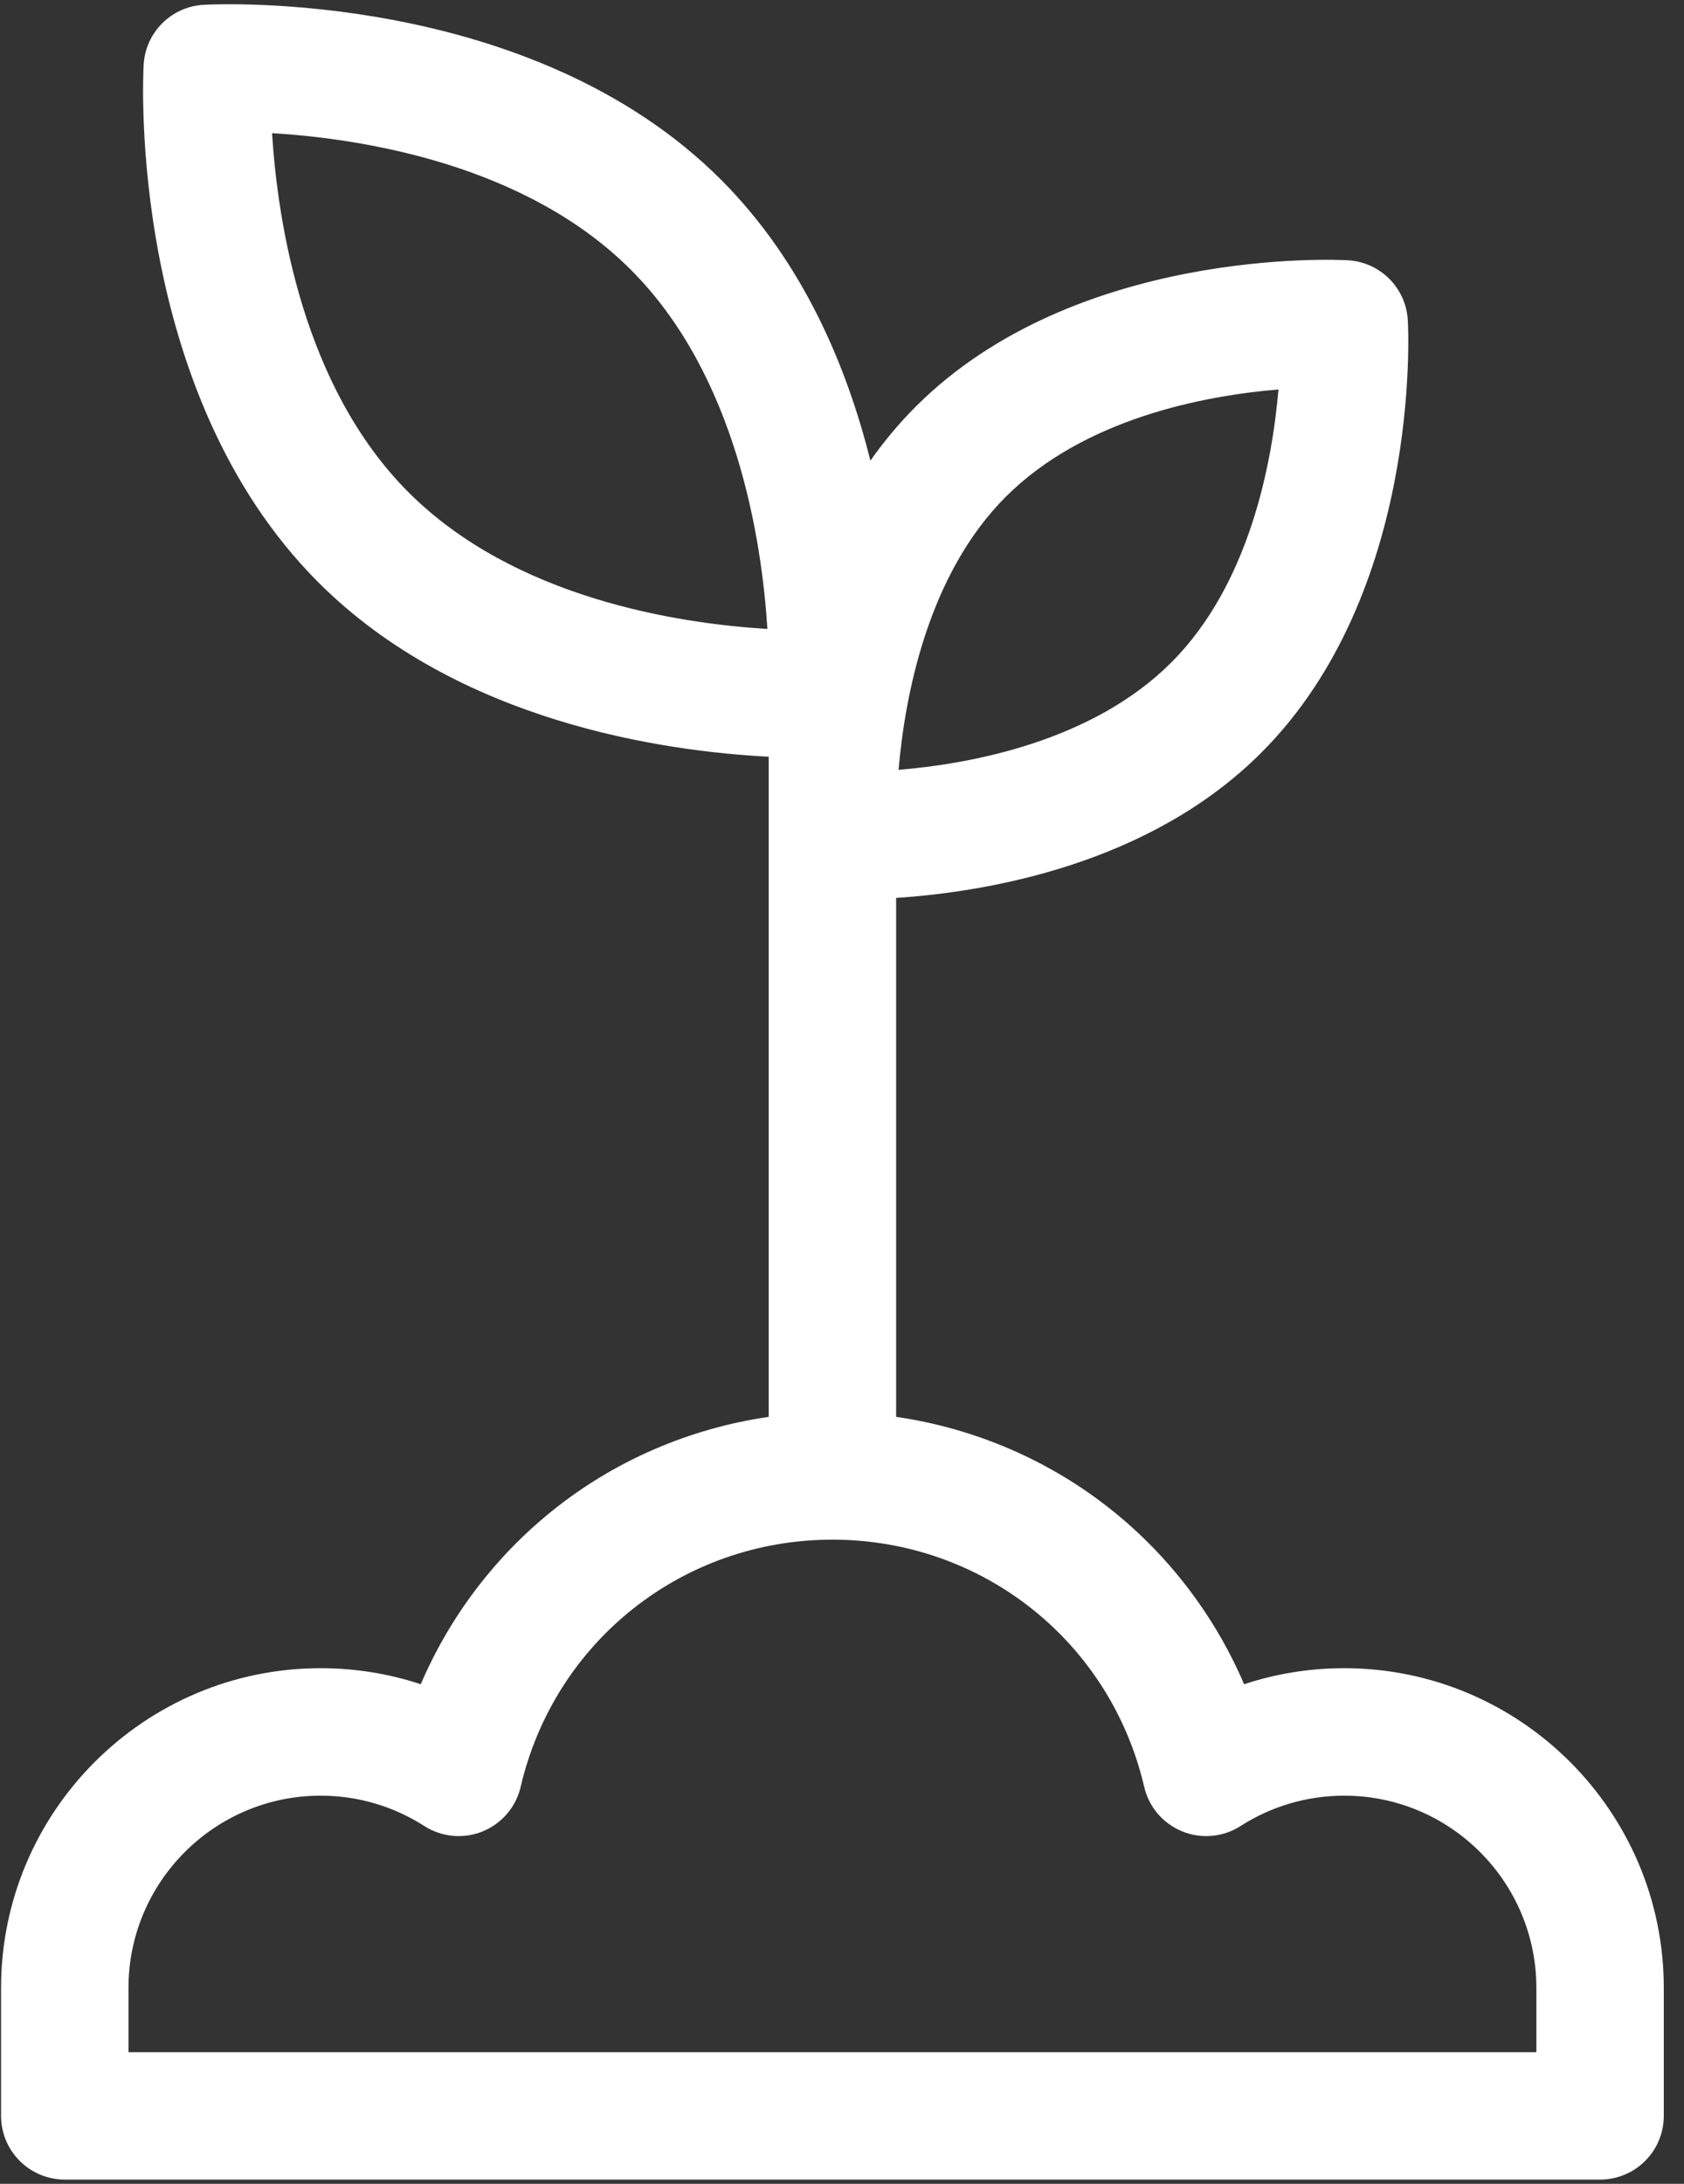 <?xml version="1.0" encoding="UTF-8"?>
<svg width="27px" height="35px" viewBox="0 0 27 35" version="1.1" xmlns="http://www.w3.org/2000/svg" xmlns:xlink="http://www.w3.org/1999/xlink">
    <rect x="0" y="0" width="27" height="35" fill="#333333" stroke="none"/>
    <!-- Generator: Sketch 63.1 (92452) - https://sketch.com -->
    <title>003-sprout</title>
    <desc>Created with Sketch.</desc>
    <g id="v02" stroke="none" stroke-width="1" fill="none" fill-rule="evenodd">
        <g id="Marca_v02" transform="translate(-758, -1888)" fill="#FFFFFF" fill-rule="nonzero">
            <g id="Group-22" transform="translate(735, 1869)">
                <g id="003-sprout" transform="translate(23, 19)">
                    <path d="M21.552,26.736 C21.003,26.736 20.462,26.823 19.947,26.993 C19.486,25.916 18.761,24.954 17.838,24.213 C16.838,23.409 15.633,22.891 14.368,22.708 L14.368,14.391 C15.819,14.295 18.426,13.861 20.224,12.062 C22.782,9.504 22.582,5.312 22.572,5.134 C22.543,4.614 22.128,4.199 21.608,4.171 C21.431,4.161 17.238,3.961 14.681,6.518 C14.409,6.79 14.168,7.081 13.955,7.383 C13.58,5.878 12.876,4.196 11.56,2.88 C8.505,-0.175 3.478,0.065 3.266,0.077 C2.746,0.105 2.331,0.521 2.303,1.04 C2.291,1.253 2.05,6.28 5.105,9.334 C7.343,11.572 10.639,12.041 12.325,12.128 L12.325,22.708 C11.061,22.891 9.855,23.408 8.855,24.213 C7.932,24.954 7.208,25.915 6.746,26.993 C6.232,26.823 5.691,26.736 5.141,26.736 C2.316,26.736 0.017,29.034 0.017,31.86 L0.017,33.911 C0.017,34.475 0.475,34.932 1.039,34.932 L25.654,34.932 C26.219,34.932 26.676,34.475 26.676,33.911 L26.676,31.86 C26.676,29.034 24.377,26.736 21.552,26.736 L21.552,26.736 Z M24.633,32.89 L2.06,32.89 L2.06,31.86 C2.06,30.161 3.442,28.779 5.141,28.779 C5.732,28.779 6.306,28.947 6.802,29.265 C7.081,29.444 7.43,29.477 7.738,29.352 C8.045,29.227 8.273,28.961 8.348,28.637 C8.892,26.305 10.948,24.676 13.347,24.676 C15.746,24.676 17.801,26.305 18.345,28.637 C18.42,28.961 18.648,29.227 18.956,29.352 C19.263,29.477 19.612,29.444 19.891,29.265 C20.387,28.947 20.962,28.779 21.552,28.779 C23.251,28.779 24.633,30.161 24.633,31.86 L24.633,32.89 Z M10.115,4.324 C11.812,6.021 12.215,8.662 12.304,10.08 C10.887,9.994 8.255,9.595 6.55,7.89 C4.853,6.193 4.451,3.552 4.362,2.134 C5.778,2.22 8.41,2.619 10.115,4.324 L10.115,4.324 Z M16.125,7.963 C17.39,6.698 19.328,6.339 20.498,6.242 C20.397,7.414 20.036,9.361 18.78,10.617 C17.515,11.882 15.577,12.241 14.407,12.338 C14.508,11.166 14.869,9.219 16.125,7.963 Z" id="Shape"></path>
                </g>
            </g>
        </g>
    </g>
</svg>